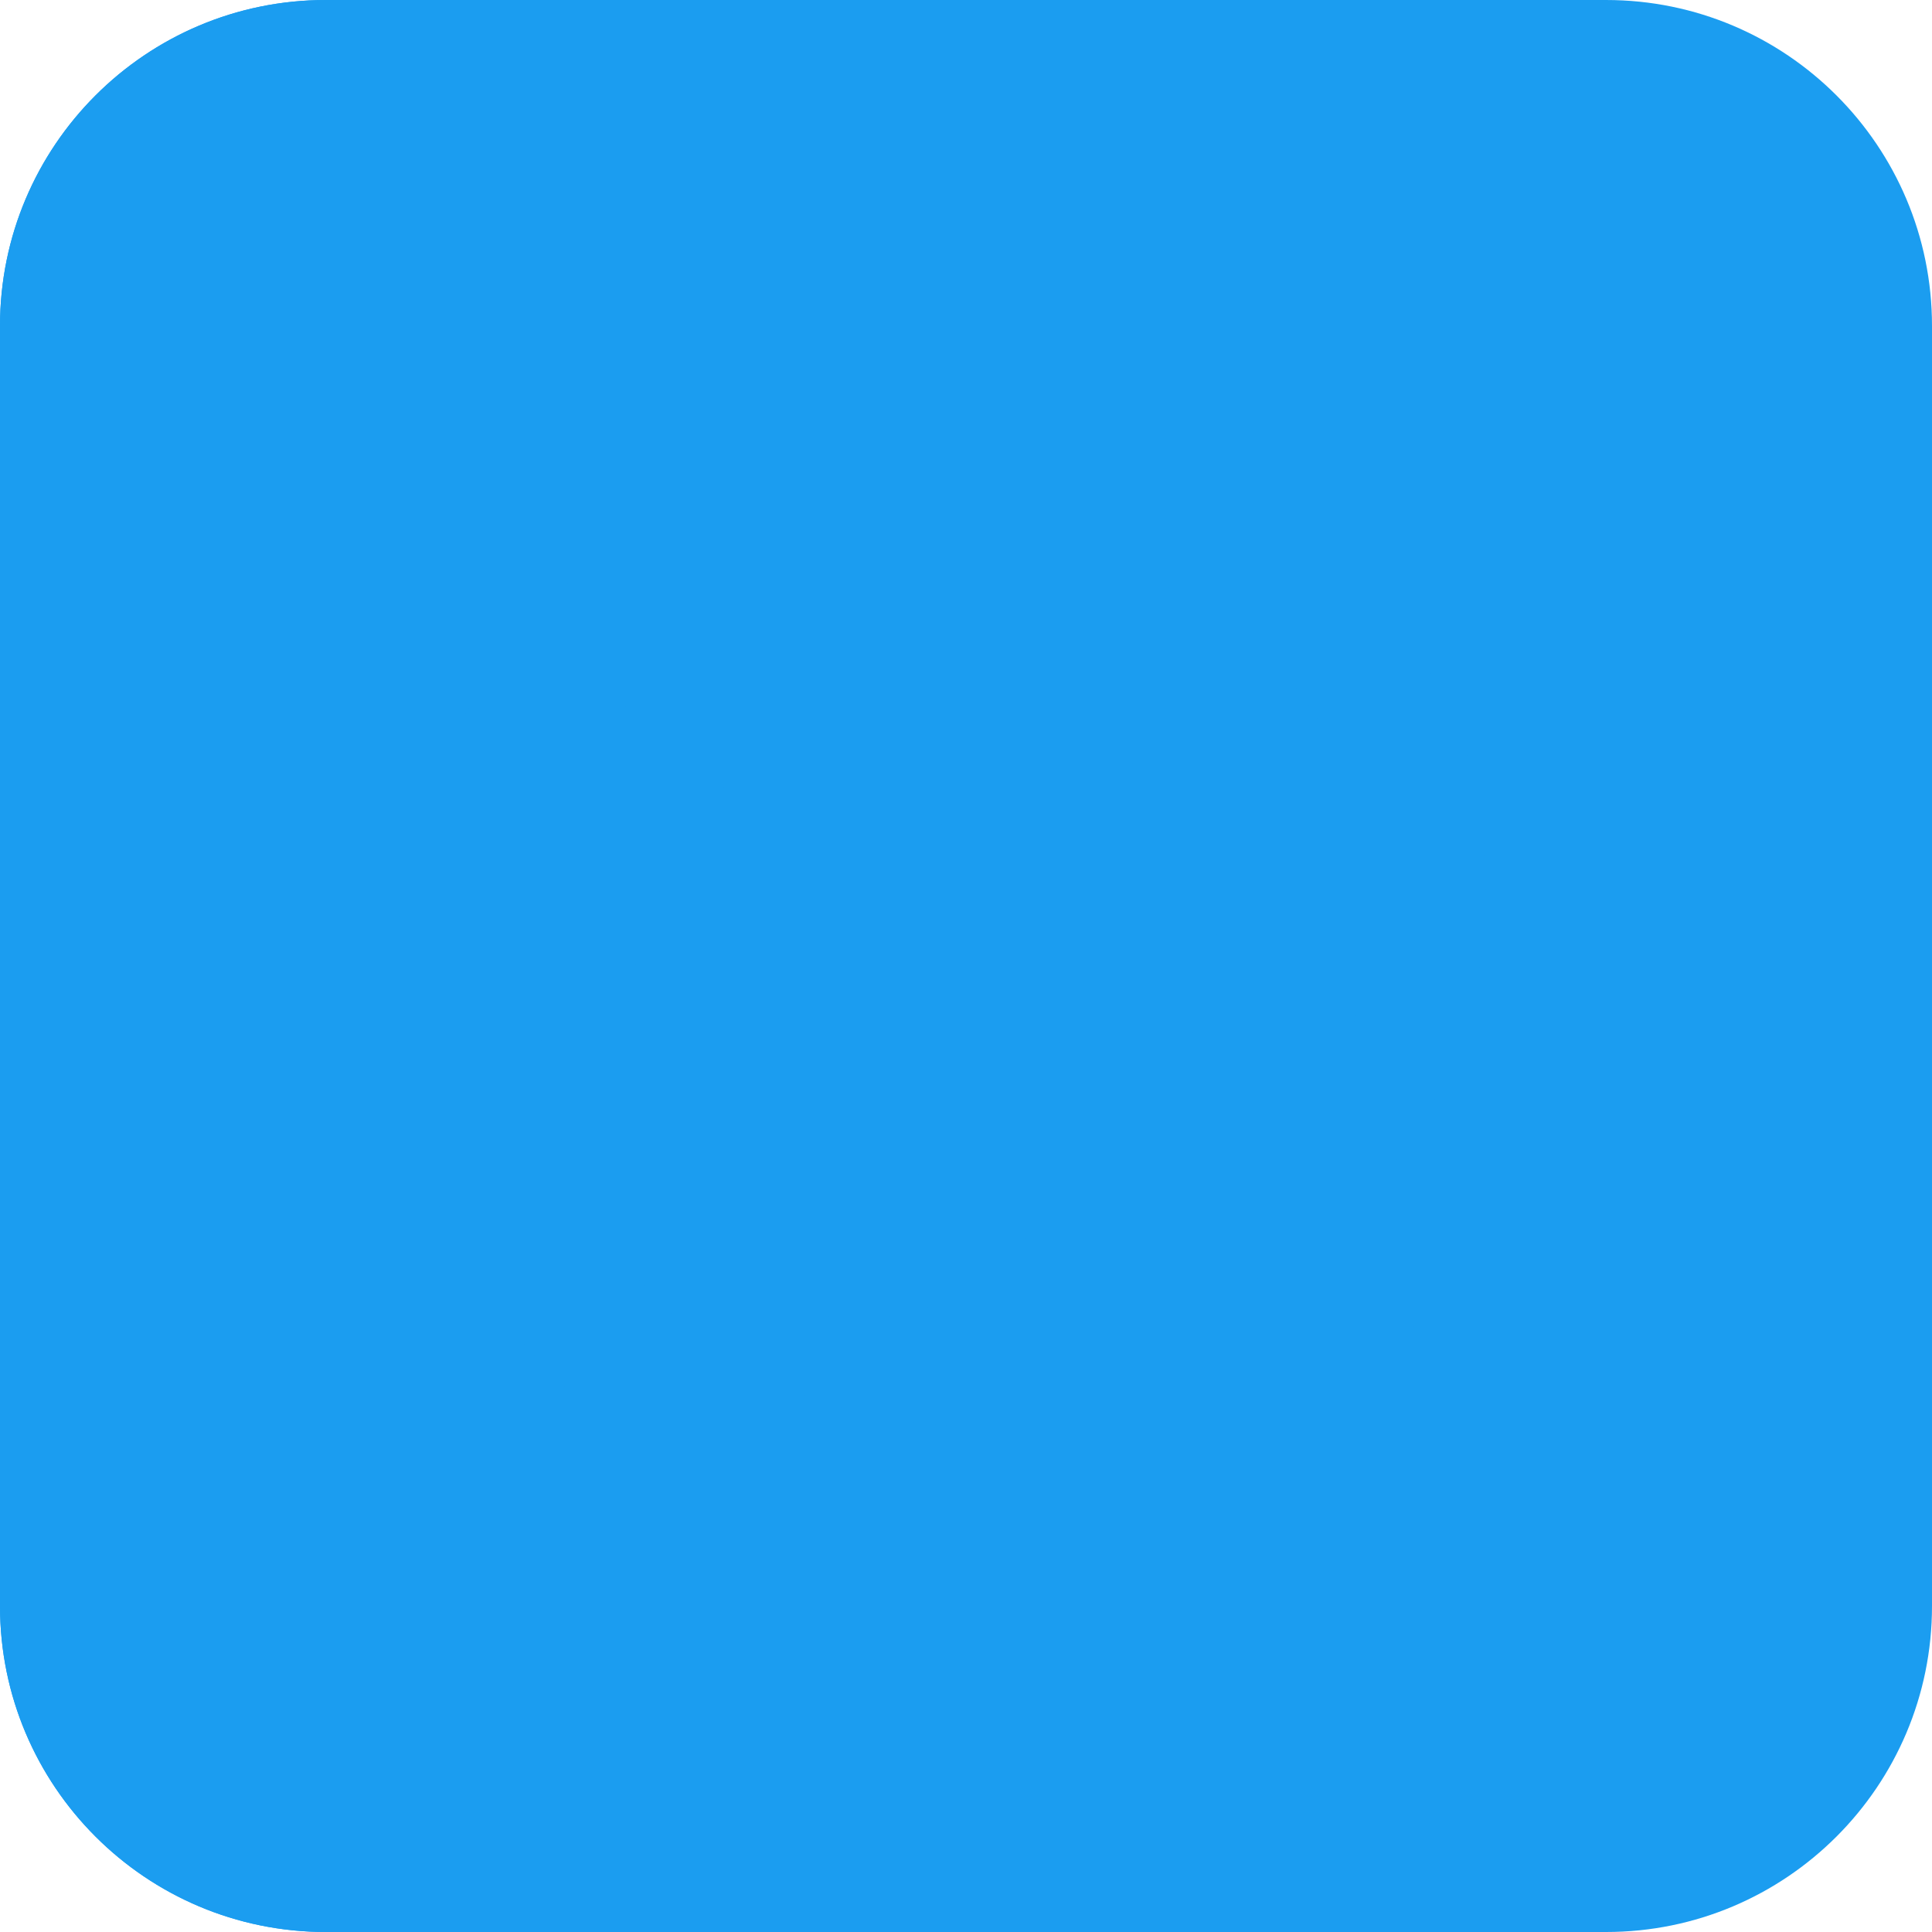 <?xml version="1.0" encoding="UTF-8" standalone="no"?><svg xmlns="http://www.w3.org/2000/svg" fill="#000000" height="474.23pt" version="1.1" viewBox="0 0 474.23 474.23" width="474.23pt">
 <g id="surface1">
  <g id="change1_1"><path d="m474.23 394.23c0 44.18-35.82 80-80 80h-314.23c-44.184 0-80-35.82-80-80v-314.23c0-44.184 35.816-80 80-80h314.23c44.18 0 80 35.816 80 80v314.23" fill="#1b9df0"/></g>
  <g id="change2_1"><path d="m198.67 279.72c5.27 6.01 12.19 9.01 20.78 9.01 6.62 0 12.69-1.71 18.2-5.14 5.51-3.44 10.3-7.79 14.34-13.06 4.05-5.27 7.17-11.22 9.38-17.84 2.2-6.62 3.31-13.11 3.31-19.49 0-9.06-2.76-16.54-8.28-22.43-5.51-5.88-12.19-8.82-20.04-8.82-6.62 0-12.75 1.65-18.38 4.96-5.64 3.31-10.48 7.6-14.53 12.87-4.04 5.27-7.17 11.1-9.38 17.47-2.2 6.37-3.31 12.63-3.31 18.75 0 9.81 2.63 17.72 7.91 23.72m88.63-4.04c-0.62 2.82-0.92 5.46-0.92 7.91s0.48 4.47 1.47 6.06c0.97 1.6 2.57 2.39 4.78 2.39 5.14 0 10.35-1.65 15.63-4.96 5.26-3.31 9.93-7.97 13.97-13.97 4.04-6.01 7.36-13.18 9.93-21.52 2.57-8.33 3.86-17.4 3.86-27.21 0-14.71-2.57-27.64-7.72-38.8-5.15-11.15-12.2-20.59-21.15-28.31-8.95-7.73-19.49-13.55-31.62-17.47-12.14-3.92-25.19-5.89-39.17-5.89-15.69 0-29.97 2.76-42.84 8.28-12.87 5.51-23.84 13.11-32.91 22.8s-16.06 21.21-20.96 34.56c-4.91 13.37-7.36 27.77-7.36 43.22 0 16.18 2.7 30.83 8.09 43.94 5.39 13.12 12.87 24.4 22.44 33.83 9.56 9.44 21.02 16.73 34.38 21.88s27.89 7.72 43.57 7.72c15.45 0 30.1-2.63 43.95-7.9s25.56-12.69 35.12-22.25h30.89c-12.5 19.12-28.56 33.78-48.17 43.95-19.62 10.17-40.95 15.26-63.99 15.26-19.62 0-38-3.44-55.16-10.3s-32.18-16.42-45.05-28.69c-12.87-12.25-22.98-26.78-30.34-43.57s-11.032-35-11.032-54.61c0-19.37 3.672-37.45 11.032-54.24s17.41-31.32 30.16-43.58c12.74-12.26 27.58-21.94 44.49-29.05 16.92-7.11 34.94-10.67 54.06-10.67 16.67 0 32.73 2.71 48.17 8.1 15.45 5.39 29.06 12.93 40.83 22.61 11.76 9.69 21.2 21.46 28.31 35.3 7.11 13.86 10.66 29.24 10.66 46.16 0 18.88-3.37 35.06-10.11 48.54s-14.83 24.51-24.27 33.09c-9.44 8.59-19 14.9-28.68 18.94-9.69 4.05-17.47 6.07-23.35 6.07-7.85 0-14.16-1.96-18.94-5.89-4.78-3.91-7.42-8.94-7.91-15.07h-0.74c-4.41 7.35-10.17 12.75-17.28 16.18s-14.59 5.15-22.43 5.15c-7.85 0-15.26-1.66-22.25-4.97s-13.12-7.84-18.38-13.6c-5.28-5.76-9.45-12.44-12.51-20.05-3.07-7.59-4.6-15.68-4.6-24.26 0-11.52 1.9-22.93 5.7-34.21 3.8-11.27 9.2-21.33 16.18-30.15 6.99-8.83 15.45-15.93 25.38-21.33 9.93-5.39 20.9-8.09 32.91-8.09 7.85 0 15.94 1.9 24.27 5.7 8.33 3.81 14.58 10.48 18.76 20.04l5.88-19.86h30.15l-23.16 94.88c-0.74 2.46-1.42 5.09-2.02 7.91" fill="#1b9df0"/></g>
  <g id="change3_1"><path d="m237.11 474.23h-157.11c-44.184 0-80-35.82-80-80v-314.23c0-44.184 35.816-80 80-80h157.11v104.49h-0.38c-19.12 0-37.14 3.56-54.06 10.67-16.91 7.11-31.75 16.79-44.49 29.05-12.75 12.26-22.8 26.79-30.16 43.58s-11.032 34.87-11.032 54.24c0 19.61 3.672 37.82 11.032 54.61s17.47 31.32 30.34 43.57c12.87 12.27 27.89 21.83 45.05 28.69 16.73 6.69 34.63 10.12 53.7 10.29v95.04m0-124.13c-14.29-0.37-27.6-2.93-39.91-7.68-13.36-5.15-24.82-12.44-34.38-21.88-9.57-9.43-17.05-20.71-22.44-33.83-5.39-13.11-8.09-27.76-8.09-43.94 0-15.45 2.45-29.85 7.36-43.22 4.9-13.35 11.89-24.87 20.96-34.56s20.04-17.29 32.91-22.8c12.87-5.52 27.15-8.28 42.84-8.28h0.75v33.24c-1.23-0.1-2.46-0.14-3.69-0.14-12.01 0-22.98 2.7-32.91 8.09-9.93 5.4-18.39 12.5-25.38 21.33-6.98 8.82-12.38 18.88-16.18 30.15-3.8 11.28-5.7 22.69-5.7 34.21 0 8.58 1.53 16.67 4.6 24.26 3.06 7.61 7.23 14.29 12.51 20.05 5.26 5.76 11.39 10.29 18.38 13.6s14.4 4.97 22.25 4.97c7.84 0 15.32-1.72 22.43-5.15 1.28-0.62 2.51-1.29 3.69-2.04v33.62m-17.66-61.37c-8.59 0-15.51-3-20.78-9.01-5.28-6-7.91-13.91-7.91-23.72 0-6.12 1.11-12.38 3.31-18.75 2.21-6.37 5.34-12.2 9.38-17.47 4.05-5.27 8.89-9.56 14.53-12.87 5.63-3.31 11.76-4.96 18.38-4.96h0.75v81.96c-5.37 3.22-11.26 4.82-17.66 4.82" fill="#1b9df0"/></g>
  <g id="change4_1"><path d="m237.11 379.19c-19.07-0.17-36.97-3.6-53.7-10.29-17.16-6.86-32.18-16.42-45.05-28.69-12.87-12.25-22.98-26.78-30.34-43.57s-11.032-35-11.032-54.61c0-19.37 3.672-37.45 11.032-54.24s17.41-31.32 30.16-43.58c12.74-12.26 27.58-21.94 44.49-29.05 16.92-7.11 34.94-10.67 54.06-10.67h0.38v29.42h-0.75c-15.69 0-29.97 2.76-42.84 8.28-12.87 5.51-23.84 13.11-32.91 22.8s-16.06 21.21-20.96 34.56c-4.91 13.37-7.36 27.77-7.36 43.22 0 16.18 2.7 30.83 8.09 43.94 5.39 13.12 12.87 24.4 22.44 33.83 9.56 9.44 21.02 16.73 34.38 21.88 12.31 4.75 25.62 7.31 39.91 7.68v29.09m-26.12-55.52c-7.85 0-15.26-1.66-22.25-4.97s-13.12-7.84-18.38-13.6c-5.28-5.76-9.45-12.44-12.51-20.05-3.07-7.59-4.6-15.68-4.6-24.26 0-11.52 1.9-22.93 5.7-34.21 3.8-11.27 9.2-21.33 16.18-30.15 6.99-8.83 15.45-15.93 25.38-21.33 9.93-5.39 20.9-8.09 32.91-8.09 1.23 0 2.46 0.04 3.69 0.14v34.8h-0.75c-6.62 0-12.75 1.65-18.38 4.96-5.64 3.31-10.48 7.6-14.53 12.87-4.04 5.27-7.17 11.1-9.38 17.47-2.2 6.37-3.31 12.63-3.31 18.75 0 9.81 2.63 17.72 7.91 23.72 5.27 6.01 12.19 9.01 20.78 9.01 6.4 0 12.29-1.6 17.66-4.82v32.57c-1.18 0.75-2.41 1.42-3.69 2.04-7.11 3.43-14.59 5.15-22.43 5.15" fill="#1b9df0"/></g>
 </g>
</svg>